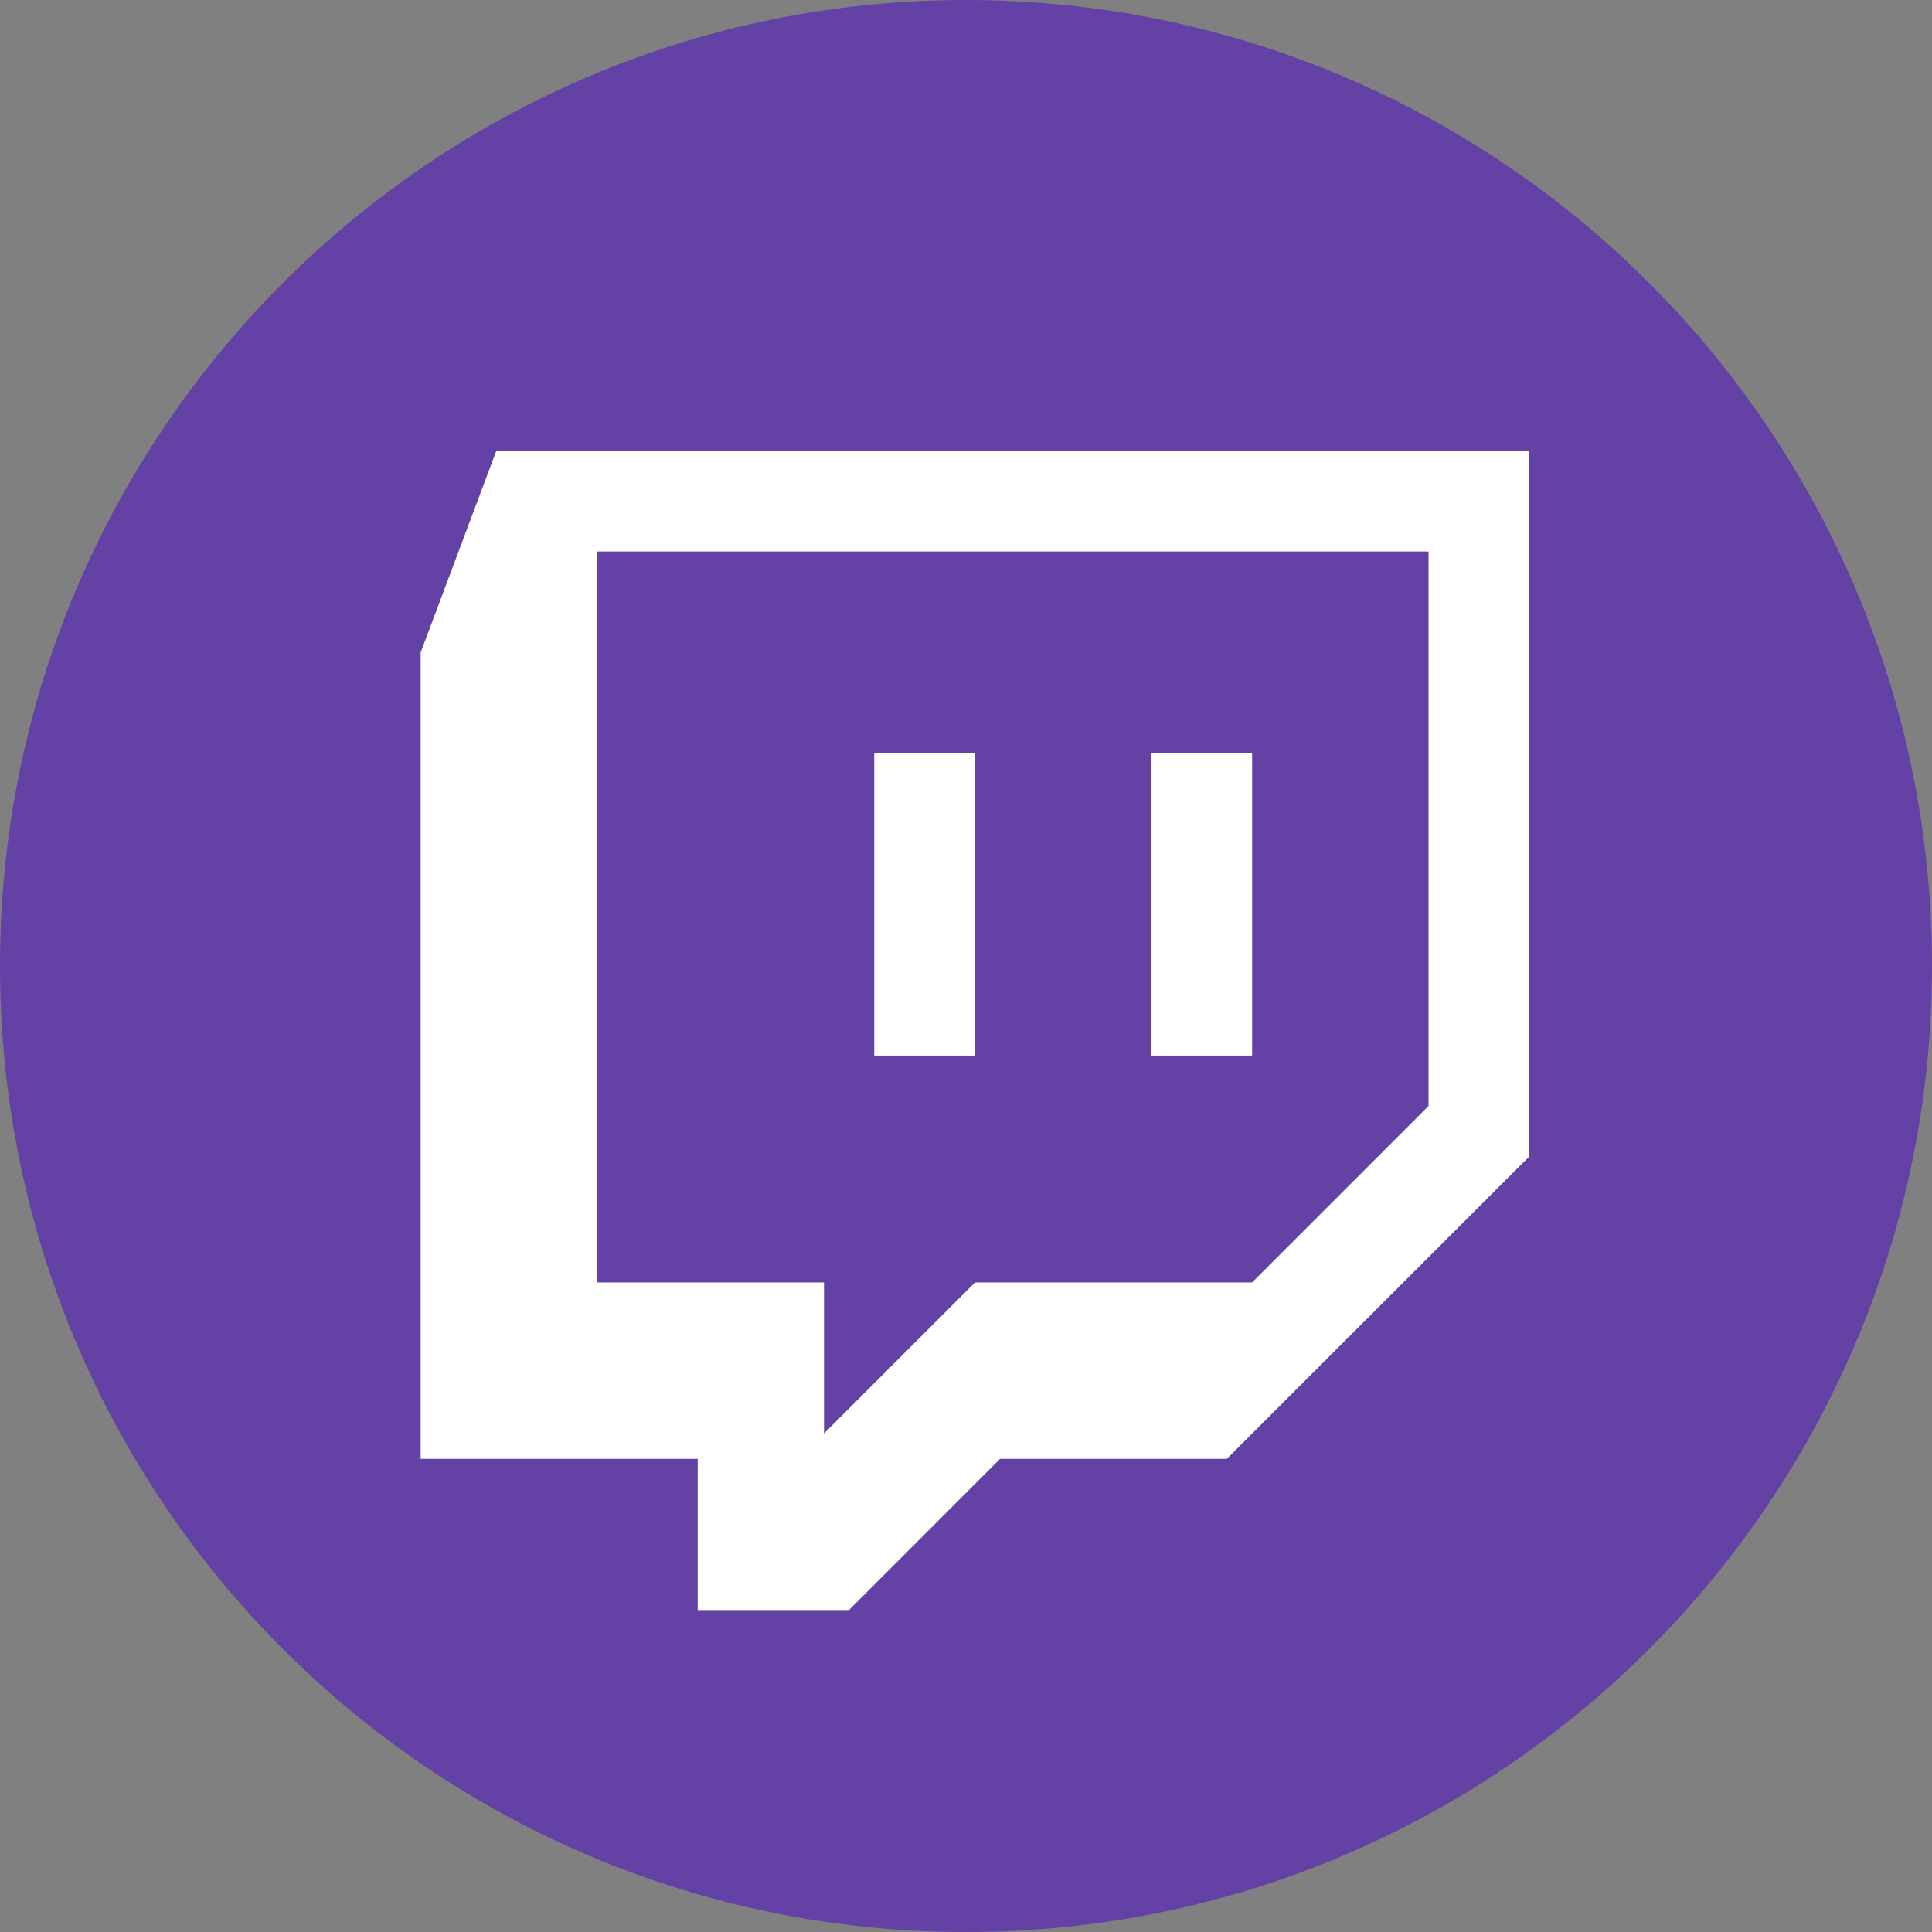 <svg xmlns="http://www.w3.org/2000/svg" width="22" height="22" viewBox="0 0 22 22">
    <rect x="0" y="0" width="22" height="22" fill="#808080" stroke="none"/>
    <g fill="none" fill-rule="evenodd">
        <path fill="#6441A5" d="M11 22c6.075 0 11-4.925 11-11S17.075 0 11 0 0 4.925 0 11s4.925 11 11 11z"/>
        <g fill="#FFF">
            <path d="M5.652 5.133L4.79 7.43v9.182h3.155v1.722h1.722l1.721-1.722h2.582l3.443-3.442V5.133H5.652zM6.799 6.28h9.468v6.314l-2.009 2.009h-3.155l-1.72 1.72v-1.72H6.798V6.28z"/>
            <path d="M9.955 12.02h1.148V8.577H9.955v3.443zm3.156 0h1.147V8.577h-1.147v3.443z"/>
        </g>
    </g>
</svg>
